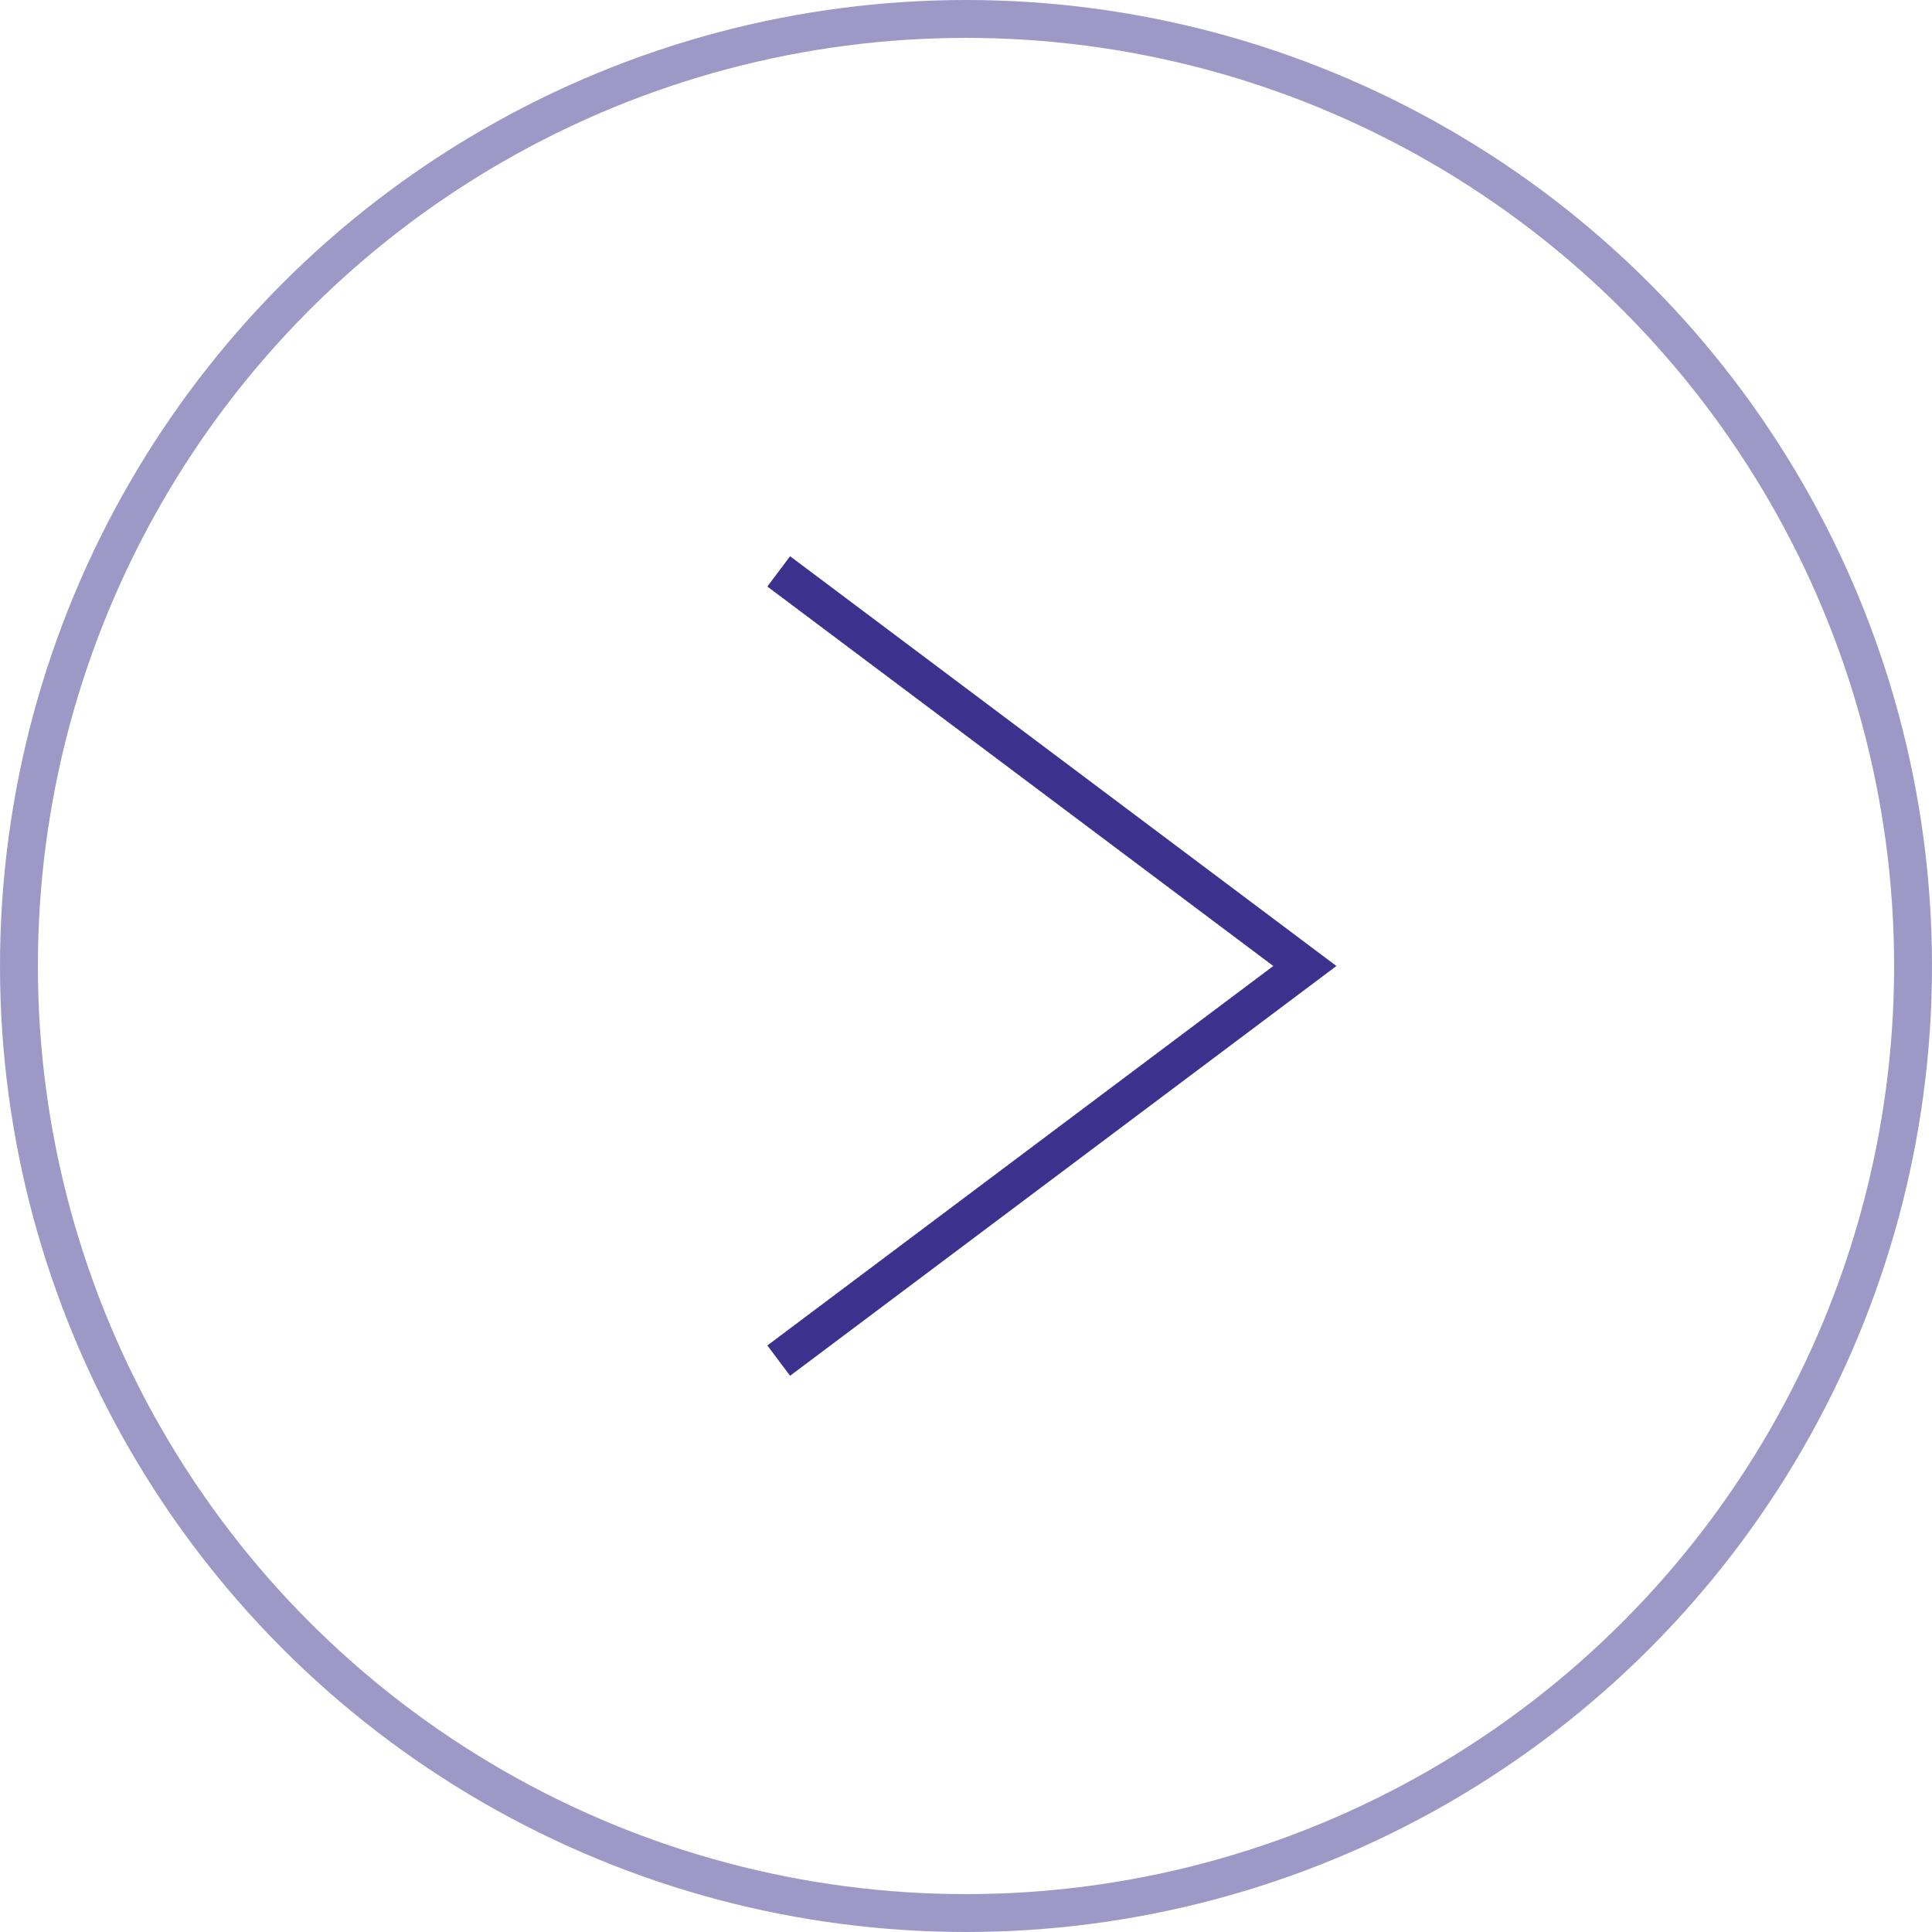 <svg xmlns="http://www.w3.org/2000/svg" width="51" height="51" viewBox="0 0 51 51">
  <g id="グループ_383" data-name="グループ 383" transform="translate(-1519.594 -2496.335)">
    <circle id="楕円形_18" data-name="楕円形 18" cx="25" cy="25" r="25" transform="translate(1520.094 2496.835)" fill="none" stroke="#3c328e" stroke-miterlimit="10" stroke-width="1" opacity="0.5"/>
    <path id="パス_117" data-name="パス 117" d="M1540.15,2532.252l13.889-10.417-13.889-10.417" fill="none" stroke="#3c328e" stroke-miterlimit="10" stroke-width="1"/>
  </g>
</svg>
